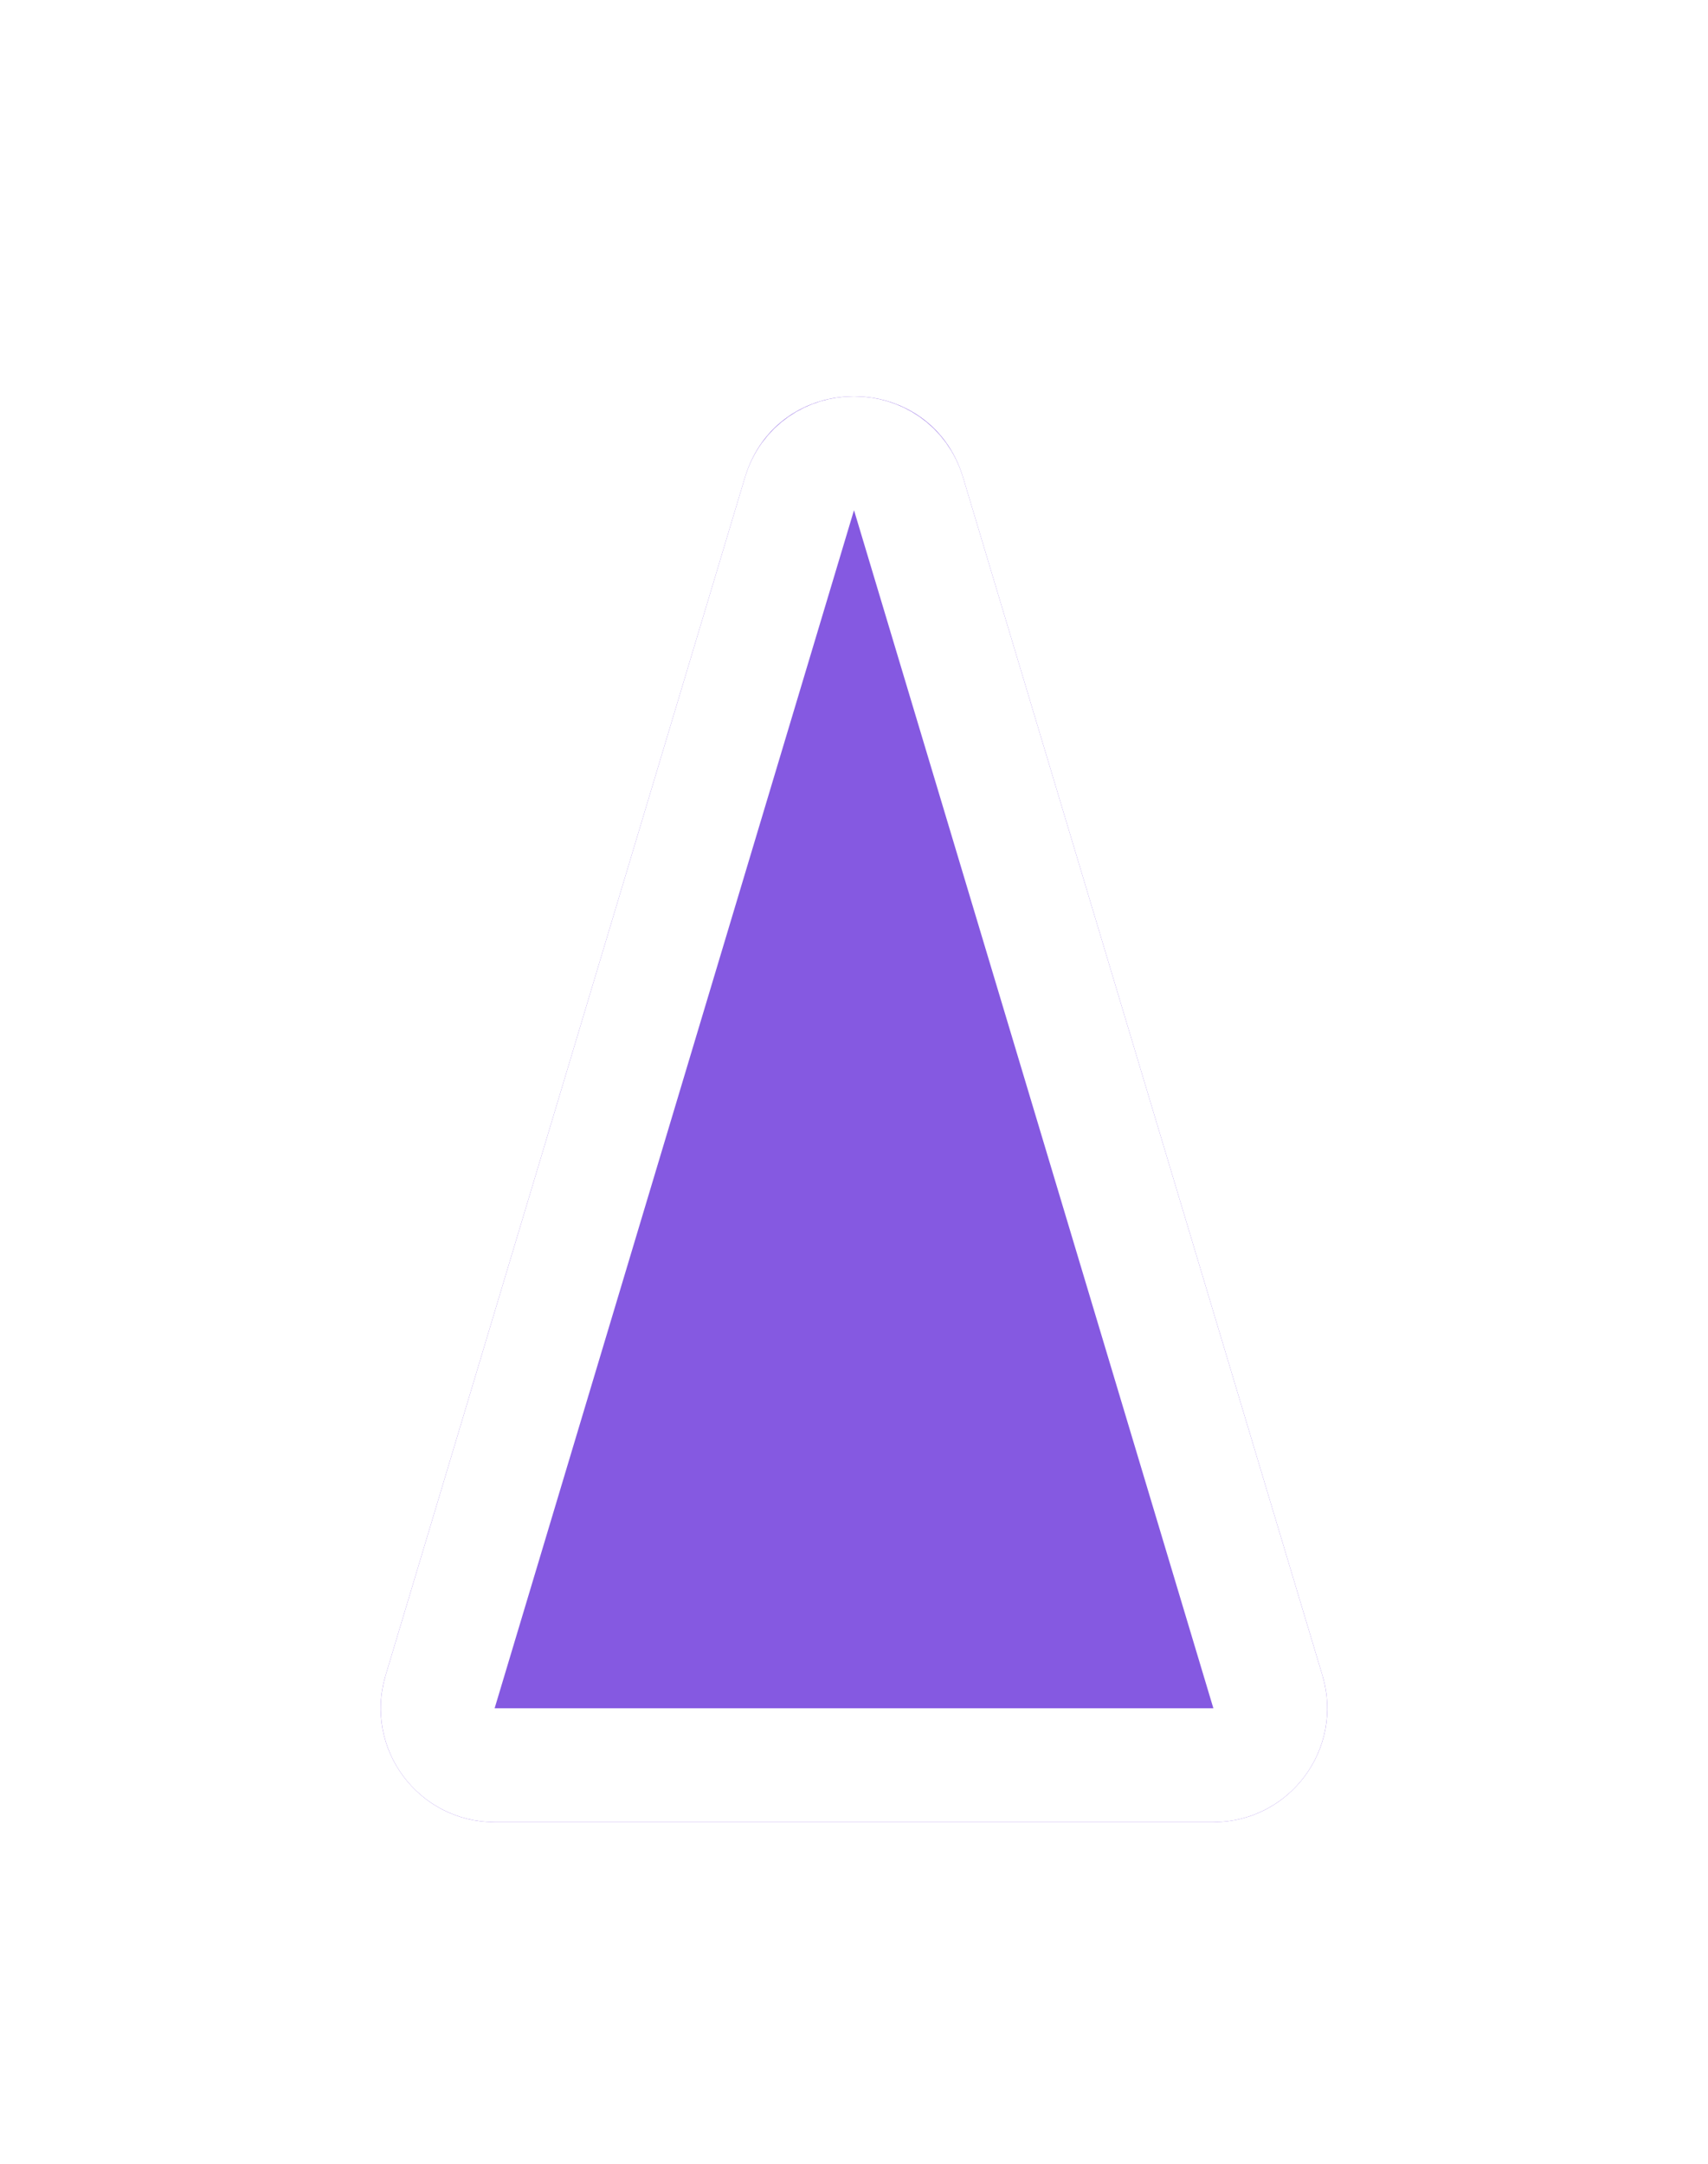 <svg width="30" height="38" viewBox="0 0 30 38" fill="none" xmlns="http://www.w3.org/2000/svg">
<g filter="url(#filter0_d_176_303)">
<path d="M13.084 8.386C13.655 6.485 16.346 6.485 16.916 8.386L23.228 29.425C23.613 30.709 22.652 32 21.312 32H8.688C7.348 32 6.387 30.709 6.772 29.425L13.084 8.386Z" fill="#8559E1"/>
<path d="M15.958 8.673L22.27 29.713C22.462 30.354 21.982 31 21.312 31H8.688C8.018 31 7.538 30.354 7.73 29.713L14.042 8.673C14.327 7.723 15.673 7.723 15.958 8.673Z" stroke="white" stroke-width="2"/>
</g>
<defs>
<filter id="filter0_d_176_303" x="0.687" y="0.96" width="28.627" height="37.04" filterUnits="userSpaceOnUse" color-interpolation-filters="sRGB">
<feFlood flood-opacity="0" result="BackgroundImageFix"/>
<feColorMatrix in="SourceAlpha" type="matrix" values="0 0 0 0 0 0 0 0 0 0 0 0 0 0 0 0 0 0 127 0" result="hardAlpha"/>
<feOffset/>
<feGaussianBlur stdDeviation="3"/>
<feComposite in2="hardAlpha" operator="out"/>
<feColorMatrix type="matrix" values="0 0 0 0 0 0 0 0 0 0 0 0 0 0 0 0 0 0 0.28 0"/>
<feBlend mode="normal" in2="BackgroundImageFix" result="effect1_dropShadow_176_303"/>
<feBlend mode="normal" in="SourceGraphic" in2="effect1_dropShadow_176_303" result="shape"/>
</filter>
</defs>
</svg>
